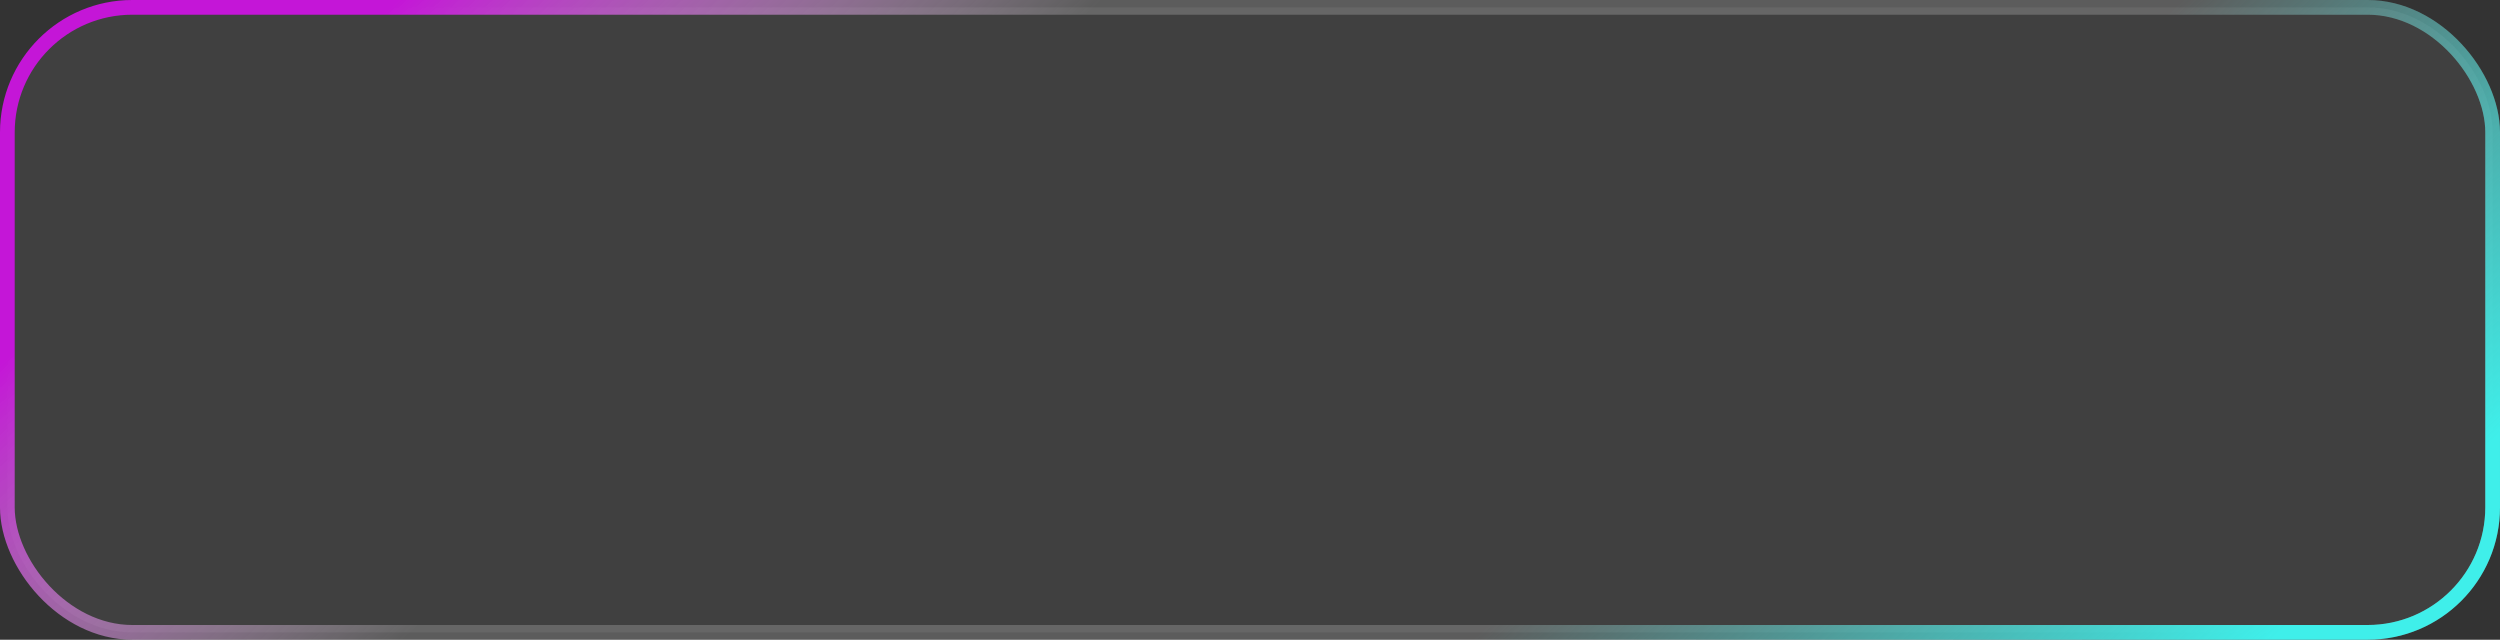 <?xml version="1.0" encoding="UTF-8"?> <svg xmlns="http://www.w3.org/2000/svg" width="340" height="87" viewBox="0 0 340 87" fill="none"><rect x="0" y="0" width="340" height="87" fill="#333333" stroke="none"/><rect x="1" y="1" width="338" height="85" rx="17" fill="#737373" fill-opacity="0.2"></rect><rect x="1" y="1" width="338" height="85" rx="17" stroke="url(#paint0_linear_2221_609)" stroke-width="2"></rect><rect x="1" y="1" width="338" height="85" rx="17" stroke="url(#paint1_linear_2221_609)" stroke-width="2"></rect><defs><linearGradient id="paint0_linear_2221_609" x1="54.148" y1="-2.27836e-06" x2="97.811" y2="47.729" gradientUnits="userSpaceOnUse"><stop stop-color="#C416D7"></stop><stop offset="1" stop-color="white" stop-opacity="0.2"></stop></linearGradient><linearGradient id="paint1_linear_2221_609" x1="296.87" y1="-1.57829e-06" x2="345.487" y2="53.999" gradientUnits="userSpaceOnUse"><stop stop-color="#3FEFEA" stop-opacity="0"></stop><stop offset="1" stop-color="#3FEFEA"></stop></linearGradient></defs></svg> 